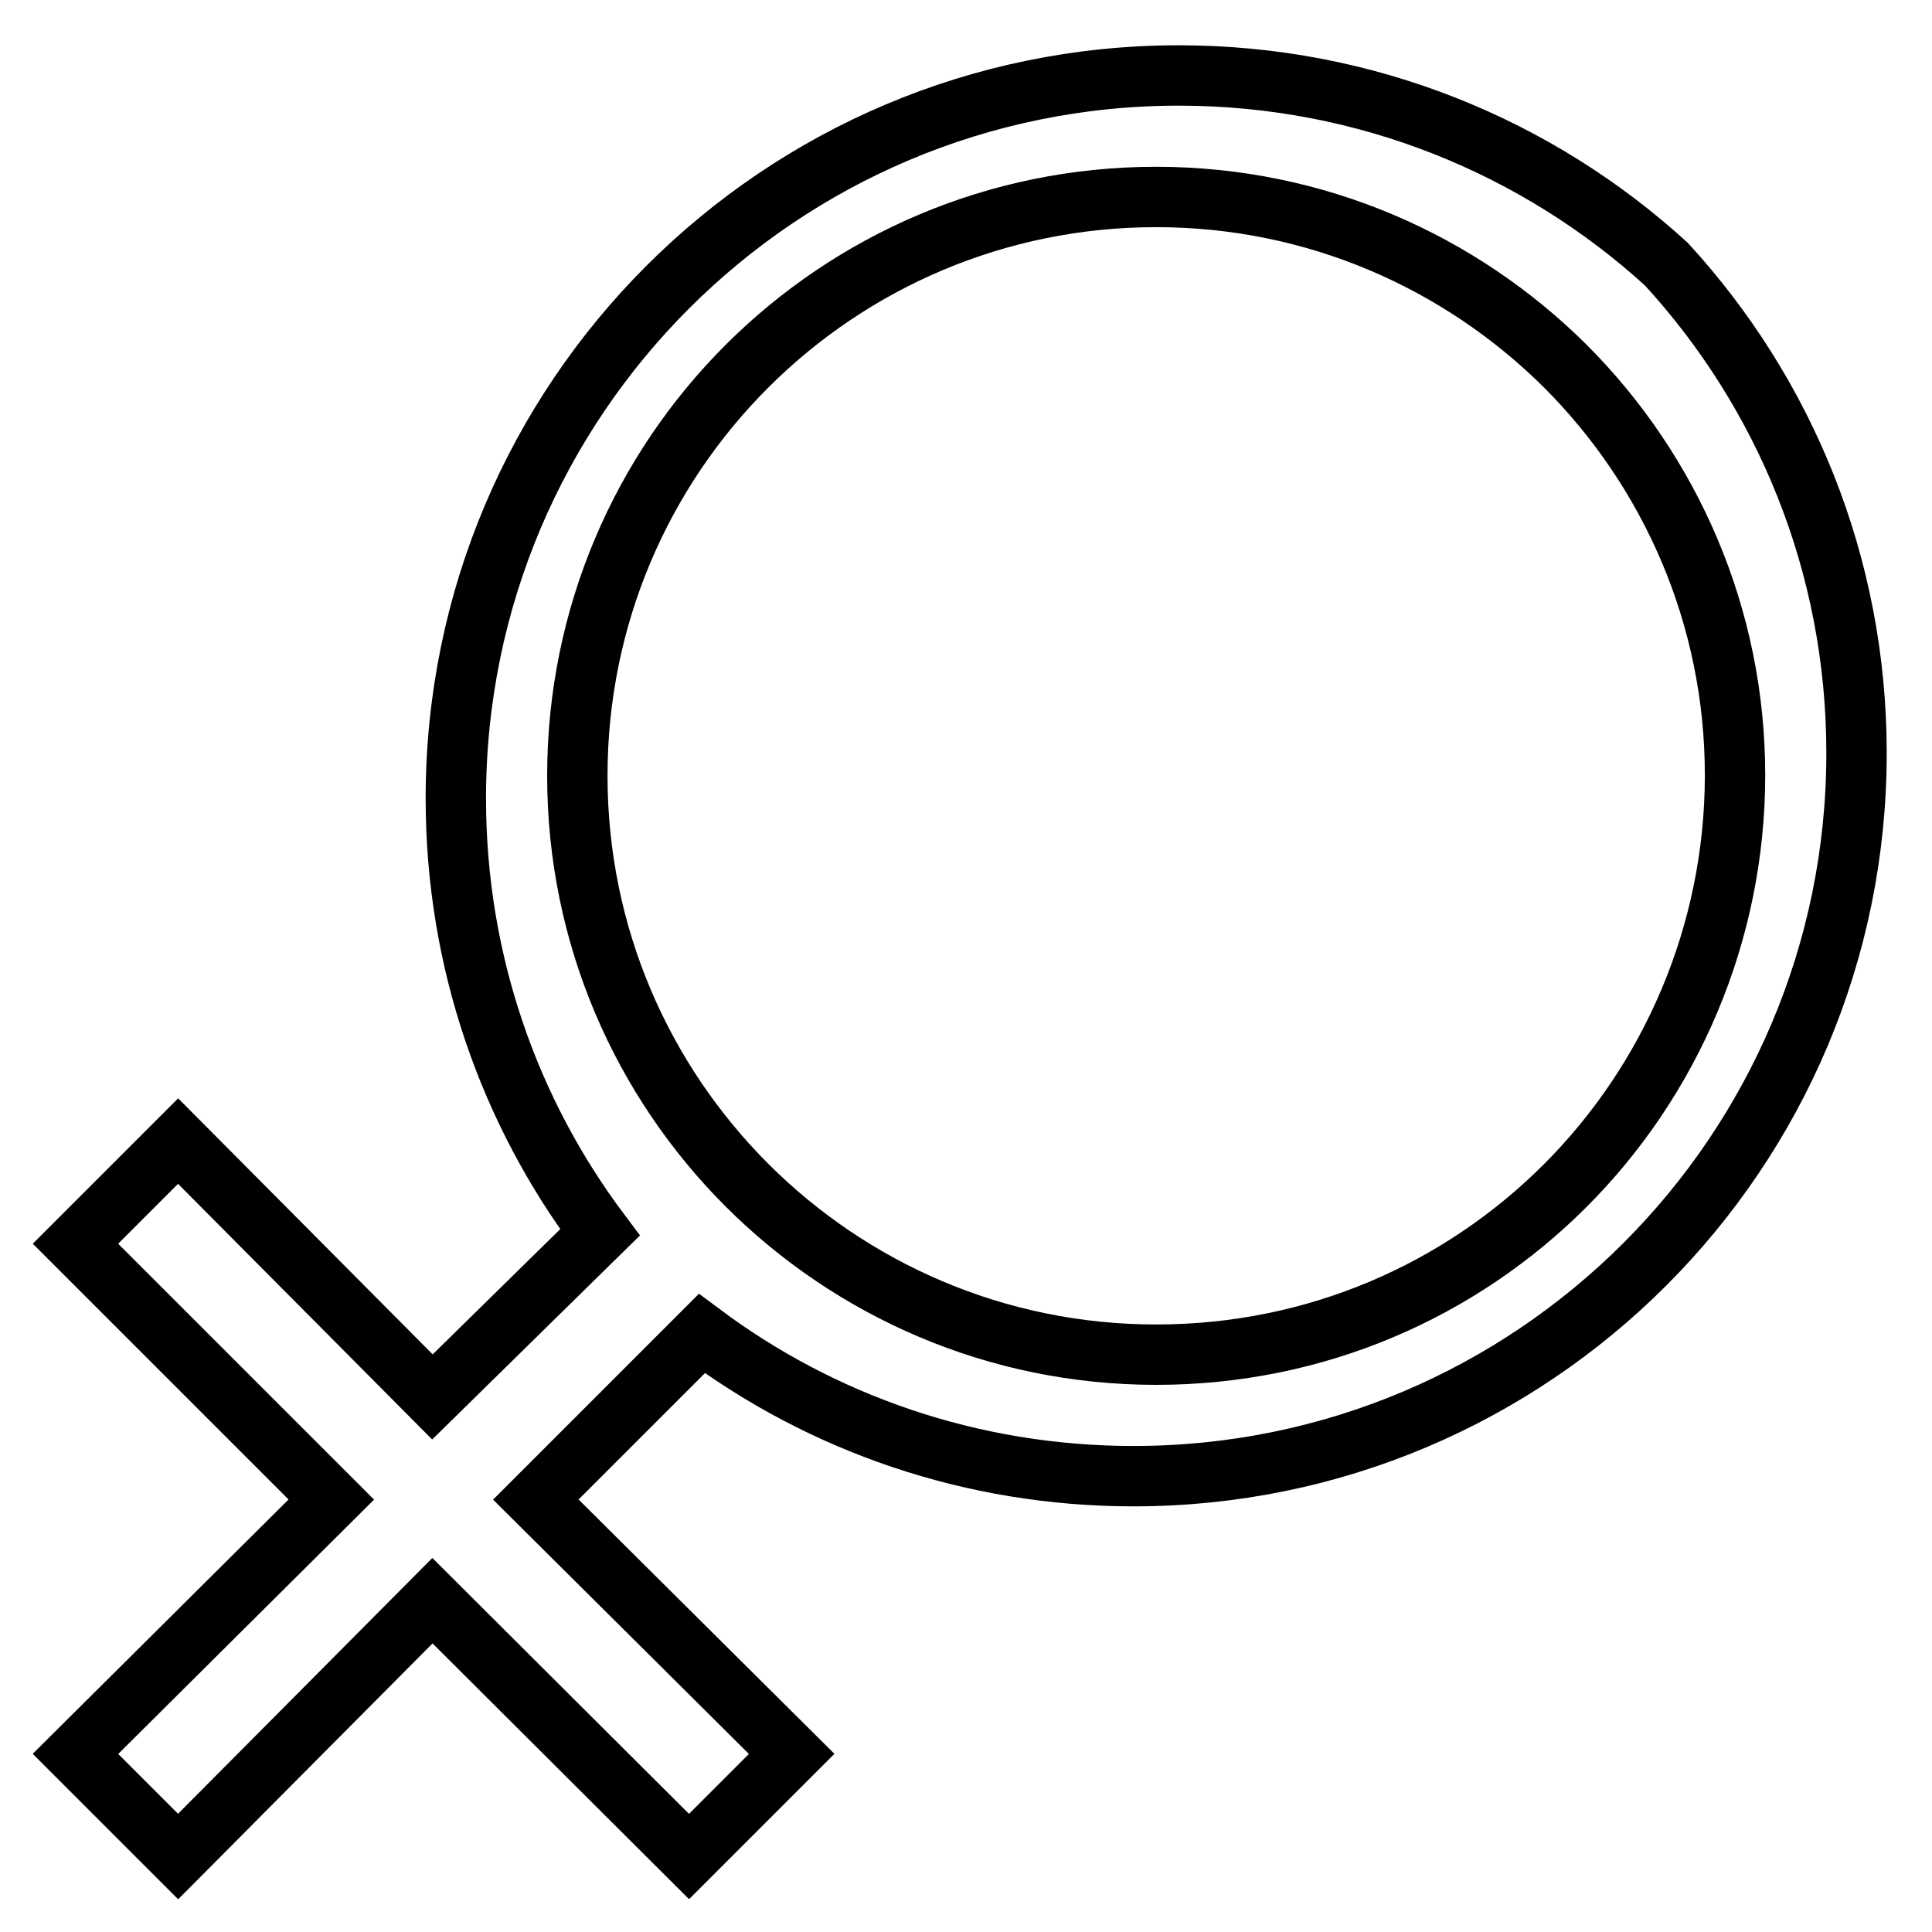 <?xml version="1.0" encoding="utf-8"?>
<!-- Svg Vector Icons : http://www.onlinewebfonts.com/icon -->
<!DOCTYPE svg PUBLIC "-//W3C//DTD SVG 1.1//EN" "http://www.w3.org/Graphics/SVG/1.1/DTD/svg11.dtd">
<svg version="1.1" xmlns="http://www.w3.org/2000/svg" xmlns:xlink="http://www.w3.org/1999/xlink" x="0px" y="0px" viewBox="0 0 256 256" enable-background="new 0 0 256 256" xml:space="preserve">
<g> <path stroke-width="8" fill-opacity="0" stroke="#000000"  d="M220.8,35c-17-15.5-39.7-25-64.6-25c-52.9,0-95.8,42.9-95.8,95.8c0,21.6,7.1,41.5,19.1,57.5l-22.2,21.8 l-33.7-33.9L10,164.8l33.9,33.9L10,232.4L23.6,246l33.7-33.9L91.3,246l13.6-13.6L71,198.7l22-22c15.8,11.8,35.6,18.9,57.2,18.9 c52.9,0,95.8-42.9,95.8-95.8C246,74.7,236.4,52,220.8,35L220.8,35z M207.4,157.1c-13.9,13.9-33,22.4-54.2,22.4 c-42.3,0-76.7-34.3-76.7-76.7s34.3-76.7,76.7-76.7c21.2,0,40.3,8.6,54.2,22.4c13.9,13.9,22.5,33.1,22.5,54.2 S221.3,143.2,207.4,157.1L207.4,157.1z"/></g>
</svg>